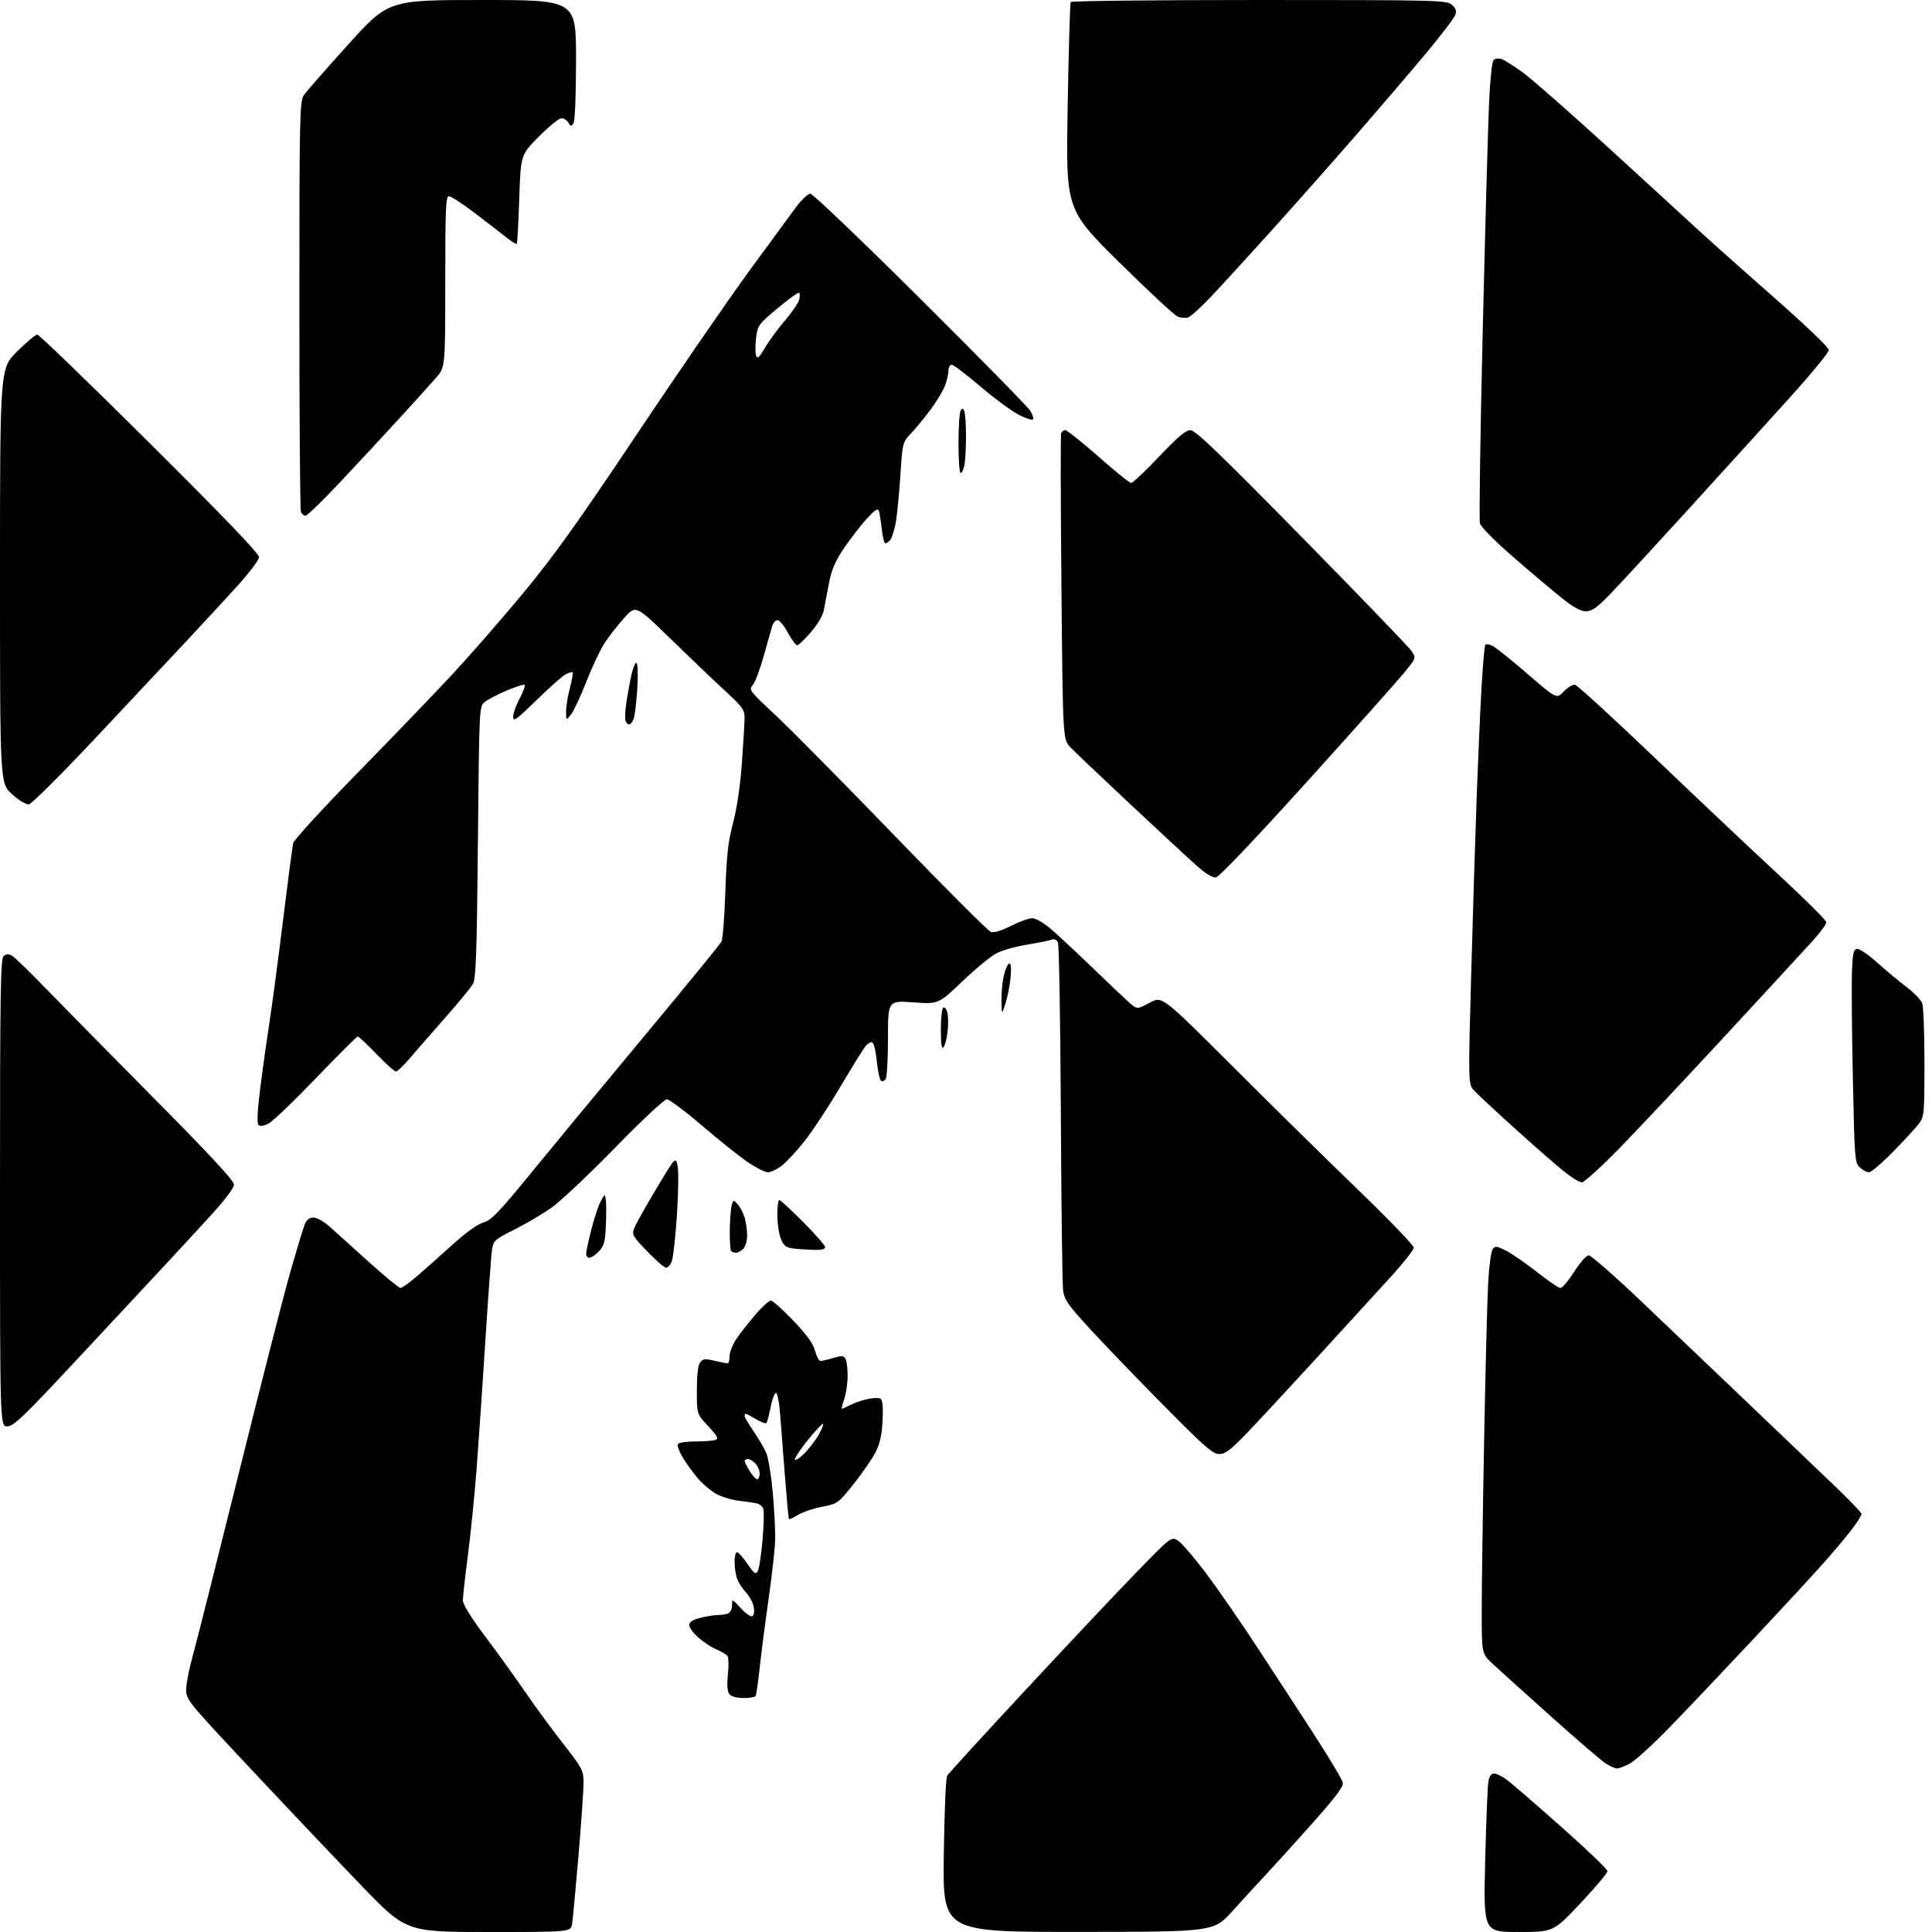 <?xml version="1.0" encoding="UTF-8" standalone="no"?>
<svg 
  version="1.1" 
  xmlns="http://www.w3.org/2000/svg" 
  xmlns:xlink="http://www.w3.org/1999/xlink" 
  xmlns:svg="http://www.w3.org/2000/svg"
  xmlns:rdf="http://www.w3.org/1999/02/22-rdf-syntax-ns#"
  xmlns:cc="http://creativecommons.org/ns#"
  xmlns:dc="http://purl.org/dc/elements/1.1/"
  viewBox="0 0 768 768"
  width="768"
  height="768"
>
<style>svg {background-color: white; }</style>"
<path stroke="none" fill="black" fill-rule="evenodd" d="M194.16,768.00C161.42,768.00 161.42,768.00 143.37,749.25C133.45,738.94 113.78,718.19 99.66,703.13C74.63,676.44 74.00,675.67 74.01,671.63C74.02,669.36 75.16,663.45 76.55,658.50C77.94,653.55 86.22,620.70 94.96,585.50C103.70,550.30 112.91,514.30 115.44,505.50C117.96,496.70 120.52,488.26 121.13,486.75C121.91,484.82 122.96,484.00 124.64,484.00C126.02,484.00 128.85,485.63 131.27,487.81C133.60,489.91 140.59,496.21 146.80,501.81C153.02,507.42 158.60,512.00 159.20,512.00C159.79,512.00 162.58,510.03 165.39,507.63C168.20,505.22 174.55,499.59 179.50,495.11C185.23,489.92 189.83,486.60 192.16,485.97C195.26,485.12 198.12,482.15 211.14,466.24C219.56,455.93 239.82,431.44 256.16,411.80C272.50,392.17 286.29,375.30 286.80,374.30C287.31,373.31 288.00,364.40 288.34,354.50C288.83,339.94 289.42,334.68 291.43,327.00C292.99,321.00 294.29,312.16 294.94,303.00C295.51,295.02 295.98,286.98 295.99,285.13C296.00,282.19 294.99,280.82 288.25,274.63C283.99,270.72 274.26,261.44 266.64,254.01C252.77,240.50 252.77,240.50 248.24,245.50C245.74,248.25 242.23,252.75 240.43,255.50C238.63,258.25 235.32,265.23 233.07,271.00C230.82,276.77 228.09,282.62 227.01,284.00C225.04,286.50 225.04,286.50 225.02,282.96C225.01,281.01 225.69,276.79 226.52,273.57C227.36,270.35 227.85,267.52 227.61,267.28C227.37,267.04 226.12,267.39 224.84,268.07C223.55,268.74 218.34,273.36 213.25,278.33C205.24,286.15 204.00,287.04 204.00,284.93C204.00,283.58 205.16,280.31 206.57,277.65C207.99,274.99 208.89,272.56 208.59,272.25C208.28,271.94 205.07,272.95 201.45,274.48C197.84,276.02 193.90,278.07 192.69,279.05C190.50,280.82 190.50,280.82 189.98,334.66C189.54,379.61 189.21,388.94 187.98,391.14C187.17,392.59 182.22,398.61 177.00,404.52C171.78,410.43 165.47,417.65 163.00,420.57C160.53,423.49 158.02,425.91 157.43,425.94C156.84,425.97 153.34,422.85 149.64,419.00C145.94,415.15 142.60,412.00 142.21,412.01C141.82,412.01 134.37,419.45 125.65,428.54C116.93,437.62 108.44,445.76 106.78,446.61C104.76,447.66 103.44,447.84 102.76,447.16C102.09,446.49 102.30,441.78 103.42,432.83C104.33,425.50 105.96,413.88 107.03,407.00C108.10,400.12 110.56,381.68 112.49,366.00C114.42,350.32 116.25,336.45 116.54,335.17C116.84,333.88 128.38,321.28 142.20,307.17C156.02,293.05 172.97,275.43 179.87,268.00C186.77,260.57 199.33,246.18 207.78,236.00C219.96,221.33 229.31,208.28 252.90,173.00C269.26,148.52 289.38,119.28 297.61,108.00C305.85,96.72 314.35,85.14 316.50,82.25C318.66,79.36 321.19,77.00 322.13,77.00C323.07,77.00 342.73,95.79 365.83,118.75C388.92,141.71 408.60,161.75 409.54,163.28C410.49,164.81 410.96,166.38 410.58,166.76C410.19,167.14 407.55,166.22 404.69,164.72C401.84,163.22 395.03,158.17 389.56,153.49C384.09,148.82 379.03,145.00 378.31,145.00C377.57,145.00 377.00,146.11 377.00,147.53C377.00,148.92 376.31,151.72 375.47,153.74C374.62,155.76 372.08,159.91 369.82,162.95C367.57,166.00 364.15,170.15 362.24,172.17C358.76,175.83 358.76,175.83 357.86,189.67C357.36,197.28 356.51,205.72 355.95,208.43C355.40,211.14 354.45,213.96 353.85,214.68C353.25,215.41 352.39,216.00 351.95,216.00C351.51,216.00 350.85,213.41 350.50,210.25C350.15,207.09 349.63,203.82 349.34,203.00C348.97,201.91 347.69,202.76 344.58,206.17C342.24,208.73 338.23,213.91 335.66,217.67C332.12,222.86 330.66,226.18 329.60,231.50C328.83,235.35 327.91,240.17 327.56,242.21C327.16,244.55 325.25,247.89 322.41,251.21C319.93,254.12 317.45,256.50 316.90,256.50C316.34,256.50 314.68,254.25 313.19,251.50C311.71,248.75 309.86,246.50 309.08,246.50C308.30,246.50 307.33,247.62 306.92,249.00C306.51,250.38 304.98,255.77 303.53,260.98C302.08,266.19 300.13,271.31 299.20,272.36C297.57,274.18 297.94,274.66 308.36,284.38C314.33,289.94 335.59,311.46 355.60,332.18C375.61,352.90 392.86,370.14 393.93,370.48C395.12,370.86 398.20,369.92 401.91,368.05C405.23,366.37 409.02,365.00 410.33,365.00C411.68,365.00 414.84,366.81 417.61,369.17C420.30,371.46 427.45,378.11 433.50,383.94C439.55,389.77 446.18,396.07 448.23,397.94C451.95,401.34 451.95,401.34 456.96,398.62C461.96,395.90 461.96,395.90 489.28,423.20C504.30,438.21 526.81,460.36 539.30,472.42C551.78,484.47 562.00,495.05 561.99,495.92C561.99,496.79 558.31,501.55 553.82,506.50C549.33,511.45 536.18,525.85 524.59,538.50C513.00,551.15 499.95,565.21 495.58,569.75C489.11,576.48 487.09,578.00 484.65,578.00C482.10,578.00 478.91,575.21 462.58,558.70C452.09,548.08 438.92,534.41 433.33,528.31C424.42,518.61 423.09,516.69 422.59,512.87C422.28,510.46 421.88,478.80 421.70,442.50C421.52,406.20 421.00,375.69 420.55,374.69C420.04,373.54 419.15,373.12 418.12,373.52C417.23,373.87 412.86,374.75 408.41,375.48C403.96,376.20 398.46,377.74 396.19,378.90C393.93,380.06 387.80,385.09 382.57,390.08C373.07,399.17 373.07,399.17 363.04,398.45C353.00,397.74 353.00,397.74 352.98,412.62C352.98,420.80 352.58,428.12 352.10,428.88C351.62,429.64 350.78,429.98 350.24,429.65C349.70,429.32 348.95,425.89 348.57,422.05C348.19,418.20 347.40,414.75 346.80,414.38C346.21,414.01 344.90,414.79 343.89,416.11C342.88,417.42 338.33,424.79 333.78,432.47C329.22,440.15 322.94,449.67 319.82,453.61C316.70,457.56 312.61,461.96 310.73,463.39C308.85,464.83 306.39,466.00 305.27,466.00C304.15,466.00 300.59,464.22 297.36,462.05C294.14,459.87 285.96,453.35 279.19,447.55C272.42,441.75 266.07,437.00 265.08,437.00C264.05,437.00 255.14,445.33 244.39,456.36C234.00,467.01 222.57,477.76 219.00,480.24C215.43,482.73 208.83,486.60 204.34,488.85C196.65,492.70 196.15,493.14 195.59,496.71C195.26,498.80 194.08,514.90 192.97,532.50C191.85,550.10 190.28,573.14 189.47,583.70C188.66,594.25 187.10,609.78 186.00,618.20C184.91,626.61 184.01,634.67 184.00,636.09C184.00,637.81 187.13,642.87 193.30,651.09C198.42,657.92 205.50,667.76 209.05,672.96C212.60,678.16 219.20,687.16 223.73,692.96C231.51,702.93 231.96,703.77 231.98,708.50C231.99,711.25 231.09,724.30 229.97,737.50C228.85,750.70 227.70,762.96 227.42,764.75C226.91,768.00 226.91,768.00 194.16,768.00zM428.64,767.96C374.79,768.00 374.79,768.00 375.17,737.75C375.38,720.55 375.97,706.80 376.52,705.88C377.06,704.98 391.04,689.68 407.59,671.88C424.14,654.07 443.97,633.02 451.66,625.11C465.64,610.72 465.64,610.72 468.38,612.51C469.88,613.50 474.85,619.30 479.43,625.40C484.00,631.51 492.91,644.38 499.23,654.00C505.55,663.62 515.82,679.37 522.04,688.98C528.27,698.60 533.55,707.43 533.78,708.61C534.09,710.23 531.06,714.27 521.38,725.13C514.34,733.03 506.03,742.20 502.93,745.50C499.82,748.80 493.96,755.20 489.89,759.71C482.50,767.93 482.50,767.93 428.64,767.96zM603.60,767.99C589.70,768.00 589.70,768.00 590.38,739.75C590.76,724.21 591.33,710.04 591.65,708.25C592.03,706.09 592.79,705.00 593.92,705.00C594.85,705.00 597.09,706.09 598.90,707.43C600.71,708.76 610.47,717.19 620.59,726.16C630.72,735.14 639.00,743.08 639.00,743.81C639.00,744.55 634.16,750.29 628.25,756.57C617.50,767.99 617.50,767.99 603.60,767.99zM642.79,703.00C642.08,702.99 640.15,702.16 638.50,701.15C636.85,700.13 626.95,691.64 616.50,682.28C606.05,672.92 595.59,663.48 593.25,661.29C589.00,657.31 589.00,657.31 589.01,639.90C589.02,630.33 589.45,599.77 589.97,572.00C590.50,544.23 591.22,516.23 591.57,509.79C591.93,503.36 592.73,497.40 593.36,496.56C594.37,495.21 595.00,495.29 598.80,497.23C601.16,498.44 606.67,502.26 611.04,505.71C615.42,509.17 619.59,512.00 620.31,512.00C621.04,512.00 623.50,509.07 625.78,505.50C628.08,501.89 630.64,499.00 631.54,499.00C632.42,499.00 641.56,506.98 651.83,516.73C662.10,526.49 681.10,544.60 694.05,556.98C707.00,569.37 722.64,584.30 728.80,590.18C734.96,596.05 740.00,601.29 740.00,601.82C740.00,602.36 738.29,605.08 736.19,607.86C734.10,610.65 728.86,616.88 724.55,621.71C720.25,626.55 707.45,640.40 696.11,652.49C684.77,664.59 670.10,680.05 663.50,686.84C656.90,693.63 649.83,700.05 647.79,701.10C645.75,702.14 643.50,703.00 642.79,703.00zM295.56,675.00C292.92,675.00 290.76,674.41 289.99,673.48C289.11,672.43 288.92,670.08 289.35,665.73C289.69,662.30 289.64,658.99 289.24,658.36C288.83,657.74 286.89,656.56 284.93,655.74C282.96,654.92 279.70,652.80 277.68,651.02C275.65,649.25 274.00,646.99 274.00,646.02C274.00,644.75 275.27,643.92 278.44,643.12C280.89,642.50 284.00,642.00 285.36,642.00C286.72,642.00 288.55,641.73 289.42,641.39C290.31,641.05 291.00,639.63 291.00,638.14C291.01,635.51 291.02,635.51 294.51,639.31C296.43,641.40 298.50,642.81 299.10,642.44C299.75,642.04 299.95,640.49 299.58,638.66C299.24,636.96 297.88,634.43 296.55,633.04C295.22,631.64 293.65,629.23 293.06,627.68C292.48,626.14 292.00,623.10 292.00,620.93C292.00,618.77 292.43,617.00 292.95,617.00C293.48,617.00 295.34,619.08 297.09,621.63C299.82,625.60 300.41,626.02 301.23,624.55C301.76,623.60 302.61,618.07 303.11,612.25C303.62,606.43 303.77,600.85 303.45,599.84C303.13,598.83 301.88,597.81 300.68,597.57C299.48,597.33 296.36,596.88 293.75,596.58C291.13,596.28 287.24,595.14 285.10,594.05C282.97,592.96 279.55,590.14 277.52,587.78C275.49,585.43 272.71,581.60 271.34,579.28C269.97,576.96 269.13,574.60 269.48,574.03C269.83,573.46 272.98,573.00 276.48,573.00C279.97,573.00 283.56,572.72 284.45,572.38C285.74,571.89 285.17,570.82 281.53,566.93C277.00,562.09 277.00,562.09 277.00,552.73C277.00,546.73 277.46,542.76 278.28,541.64C279.38,540.13 280.18,540.03 284.03,540.92C286.49,541.49 288.84,541.96 289.25,541.98C289.66,541.99 290.00,540.72 290.00,539.15C290.00,537.58 291.24,534.46 292.75,532.21C294.26,529.97 297.66,525.62 300.31,522.56C302.95,519.50 305.70,517.00 306.42,517.00C307.15,517.00 311.14,520.57 315.31,524.93C320.70,530.57 323.20,534.03 323.98,536.93C324.58,539.17 325.57,541.00 326.17,541.00C326.78,541.00 329.04,540.47 331.21,539.82C334.48,538.84 335.31,538.88 336.06,540.07C336.56,540.86 336.96,543.98 336.94,547.00C336.93,550.02 336.31,554.19 335.57,556.25C334.84,558.31 334.43,560.00 334.67,560.00C334.91,560.00 336.38,559.34 337.94,558.53C339.51,557.72 342.59,556.65 344.79,556.16C347.00,555.66 349.34,555.59 350.01,556.01C350.85,556.53 351.10,559.18 350.84,564.63C350.56,570.41 349.81,573.77 348.04,577.28C346.71,579.90 342.80,585.58 339.35,589.89C333.16,597.62 333.00,597.74 326.79,598.95C323.33,599.62 319.01,601.09 317.20,602.20C315.38,603.32 313.77,604.06 313.61,603.86C313.46,603.66 312.73,595.85 312.00,586.50C311.27,577.15 310.40,566.01 310.08,561.73C309.76,557.46 309.05,553.86 308.50,553.73C307.95,553.61 306.98,556.12 306.35,559.31C305.72,562.51 304.95,565.38 304.64,565.69C304.34,566.00 302.47,565.29 300.49,564.12C298.51,562.96 296.69,562.00 296.44,562.00C296.20,562.00 296.00,562.40 296.00,562.89C296.00,563.38 297.62,566.13 299.60,569.02C301.59,571.90 303.86,575.81 304.65,577.71C305.45,579.62 306.59,586.65 307.19,593.34C307.79,600.03 308.22,608.38 308.15,611.90C308.07,615.42 306.90,625.99 305.56,635.40C304.21,644.80 302.60,657.21 301.98,662.96C301.36,668.72 300.63,673.78 300.37,674.21C300.10,674.65 297.94,675.00 295.56,675.00zM300.99,588.00C301.54,588.00 302.00,587.02 302.00,585.83C302.00,584.63 301.26,582.83 300.35,581.83C299.43,580.82 298.08,580.00 297.35,580.00C296.61,580.00 296.00,580.34 296.00,580.75C296.01,581.16 296.90,582.96 297.99,584.75C299.08,586.54 300.43,588.00 300.99,588.00zM319.55,577.95C321.51,576.06 324.17,572.59 325.48,570.25C326.79,567.91 327.52,566.00 327.10,566.00C326.69,566.00 324.02,568.87 321.17,572.38C318.33,575.89 316.00,579.35 316.00,580.07C316.00,580.80 317.60,579.84 319.55,577.95zM2.90,567.00C0.00,567.00 0.00,567.00 0.00,474.12C0.00,394.62 0.21,381.07 1.44,380.05C2.43,379.23 3.44,379.17 4.69,379.85C5.68,380.39 11.43,385.93 17.46,392.17C23.49,398.40 42.95,418.16 60.71,436.09C83.29,458.87 93.00,469.33 93.00,470.86C93.00,472.21 89.61,476.76 84.13,482.77C79.25,488.12 70.81,497.27 65.38,503.11C59.95,508.94 44.32,525.70 30.65,540.36C9.19,563.36 5.40,567.00 2.90,567.00zM264.77,503.94C264.07,503.91 260.70,500.98 257.28,497.43C251.49,491.44 251.13,490.79 252.10,488.25C252.67,486.74 256.59,479.74 260.80,472.69C268.45,459.89 268.47,459.87 269.31,463.13C269.79,464.99 269.71,473.37 269.12,482.54C268.54,491.42 267.62,499.88 267.06,501.34C266.50,502.80 265.48,503.97 264.77,503.94zM234.33,500.00C233.60,500.00 233.00,499.29 233.00,498.42C233.00,497.55 233.93,493.19 235.07,488.74C236.20,484.28 237.88,479.26 238.79,477.57C240.44,474.51 240.44,474.51 240.82,476.96C241.02,478.31 241.04,482.88 240.84,487.13C240.55,493.64 240.11,495.25 238.07,497.42C236.74,498.84 235.05,500.00 234.33,500.00zM292.60,498.00C291.90,498.00 291.03,497.70 290.67,497.33C290.30,496.97 290.04,493.25 290.10,489.08C290.15,484.91 290.50,480.44 290.86,479.15C291.51,476.84 291.54,476.83 293.29,478.77C294.26,479.84 295.50,482.25 296.03,484.11C296.56,485.97 297.00,489.15 297.00,491.17C297.00,493.20 296.29,495.56 295.43,496.43C294.56,497.29 293.29,498.00 292.60,498.00zM323.25,496.84C320.64,496.75 317.00,496.50 315.17,496.27C312.50,495.94 311.56,495.19 310.42,492.46C309.64,490.59 309.00,486.35 309.00,483.03C309.00,479.71 309.35,477.00 309.77,477.00C310.19,477.00 314.47,480.95 319.27,485.77C324.07,490.59 328.00,495.09 328.00,495.77C328.00,496.59 326.43,496.95 323.25,496.84zM628.79,470.02C627.85,470.01 624.47,467.89 621.29,465.32C618.11,462.75 609.42,455.15 602.00,448.43C594.58,441.72 587.40,435.04 586.06,433.60C583.62,430.97 583.62,430.97 584.84,386.73C585.51,362.40 586.50,330.35 587.05,315.50C587.60,300.65 588.46,281.36 588.97,272.64C589.47,263.92 590.14,256.53 590.44,256.23C590.74,255.92 592.01,256.15 593.25,256.72C594.49,257.30 600.73,262.29 607.13,267.82C618.76,277.87 618.76,277.87 621.60,274.89C623.17,273.26 625.19,272.05 626.10,272.21C627.01,272.37 641.20,285.36 657.63,301.07C674.06,316.79 696.16,337.66 706.75,347.46C717.34,357.25 726.00,365.88 726.00,366.62C726.00,367.37 723.66,370.57 720.80,373.74C717.94,376.91 702.49,393.68 686.47,411.00C670.45,428.32 651.30,448.70 643.92,456.27C636.54,463.84 629.73,470.03 628.79,470.02zM742.96,466.00C742.09,466.00 740.45,465.13 739.31,464.07C737.32,462.22 737.21,460.77 736.54,428.82C736.15,410.49 735.99,391.46 736.17,386.51C736.44,379.11 736.79,377.47 738.15,377.21C739.06,377.03 742.65,379.45 746.15,382.58C749.64,385.71 754.91,390.10 757.85,392.33C760.79,394.56 763.60,397.46 764.10,398.76C764.59,400.06 765.00,410.72 765.00,422.43C765.00,442.69 764.89,443.87 762.84,446.62C761.66,448.20 757.05,453.21 752.61,457.75C748.18,462.29 743.83,466.00 742.96,466.00zM375.03,416.37C374.32,417.08 374.00,414.83 374.00,409.26C374.00,404.78 374.44,400.85 374.97,400.52C375.50,400.19 376.24,401.10 376.60,402.54C376.96,403.99 376.99,407.46 376.66,410.26C376.32,413.06 375.59,415.81 375.03,416.37zM399.66,399.00C398.20,403.50 398.20,403.50 398.10,397.69C398.04,394.50 398.50,389.89 399.12,387.44C399.73,385.00 400.70,383.00 401.26,383.00C401.90,383.00 402.06,385.13 401.70,388.75C401.39,391.91 400.47,396.52 399.66,399.00zM483.38,348.80C482.07,348.99 479.36,347.36 475.91,344.31C472.94,341.68 461.05,330.69 449.50,319.87C437.95,309.06 427.15,298.79 425.50,297.05C422.50,293.87 422.50,293.87 421.94,233.69C421.63,200.58 421.57,172.94 421.80,172.25C422.03,171.56 422.78,171.00 423.47,171.00C424.17,171.00 430.08,175.72 436.62,181.48C443.15,187.25 449.02,191.98 449.66,191.98C450.30,191.99 455.30,187.27 460.77,181.50C468.23,173.63 471.34,171.00 473.21,171.00C475.18,171.00 484.59,180.04 517.60,213.62C540.65,237.07 560.27,257.45 561.22,258.92C562.94,261.59 562.92,261.62 558.07,267.55C555.40,270.82 537.96,290.38 519.32,311.00C499.05,333.43 484.60,348.62 483.38,348.80zM11.46,319.73C10.33,319.86 7.48,318.14 4.75,315.67C-0.00,311.39 -0.00,311.39 0.00,228.92C0.00,146.45 0.00,146.45 6.78,139.72C10.50,136.03 14.12,133.00 14.82,133.00C15.52,133.00 35.65,152.44 59.55,176.21C88.92,205.41 102.99,220.07 102.97,221.46C102.96,222.61 99.04,227.79 94.01,233.32C89.09,238.72 79.99,248.57 73.78,255.20C67.58,261.83 51.46,279.01 37.96,293.38C24.22,308.00 12.55,319.60 11.46,319.73zM250.13,288.00C249.63,288.00 248.97,287.36 248.67,286.58C248.37,285.81 248.51,282.54 248.99,279.33C249.46,276.13 250.37,271.13 251.01,268.24C251.65,265.35 252.57,263.23 253.05,263.53C253.54,263.84 253.66,268.45 253.33,273.79C252.99,279.13 252.34,284.51 251.88,285.75C251.42,286.99 250.64,288.00 250.13,288.00zM630.44,243.00C628.33,243.00 625.50,241.45 620.87,237.75C617.26,234.86 608.59,227.55 601.62,221.50C593.97,214.86 588.68,209.51 588.29,208.00C587.93,206.62 588.44,171.98 589.42,131.00C590.40,90.02 591.53,49.40 591.93,40.73C592.33,31.80 593.11,24.49 593.72,23.88C594.31,23.29 595.71,23.09 596.83,23.45C597.95,23.80 601.77,26.21 605.32,28.80C608.87,31.38 623.85,44.52 638.60,58.00C653.36,71.47 669.07,85.88 673.52,90.00C677.96,94.12 691.81,106.48 704.30,117.46C717.31,128.89 727.00,138.14 727.00,139.13C727.00,140.07 720.14,148.44 711.75,157.73C703.36,167.02 685.26,186.97 671.52,202.06C657.78,217.15 643.59,232.54 639.98,236.25C634.77,241.61 632.81,243.00 630.44,243.00zM121.45,205.00C120.77,205.00 119.94,204.29 119.61,203.42C119.27,202.55 119.00,165.54 119.01,121.17C119.01,46.13 119.13,40.32 120.76,37.88C121.72,36.44 129.69,27.33 138.47,17.63C154.44,0.00 154.44,0.00 191.72,0.00C229.00,0.00 229.00,0.00 228.98,23.75C228.98,37.94 228.57,48.10 227.97,49.00C227.09,50.31 226.83,50.28 225.93,48.75C225.36,47.79 224.12,47.00 223.18,47.00C222.23,47.00 218.19,50.28 214.21,54.29C206.98,61.57 206.98,61.57 206.41,79.03C206.10,88.63 205.66,96.68 205.42,96.91C205.19,97.14 203.31,95.99 201.25,94.34C199.19,92.70 193.55,88.35 188.72,84.68C183.89,81.00 179.28,78.00 178.47,78.00C177.20,78.00 177.00,82.73 177.00,112.00C177.00,145.99 177.00,145.99 173.27,150.25C171.22,152.59 164.81,159.68 159.03,166.00C153.25,172.32 142.70,183.69 135.60,191.25C128.50,198.81 122.13,205.00 121.45,205.00zM381.88,188.00C381.39,188.00 381.01,182.71 381.02,176.25C381.02,169.79 381.41,163.90 381.88,163.17C382.55,162.10 382.85,162.17 383.36,163.50C383.71,164.41 384.00,168.90 384.00,173.46C384.00,178.02 383.72,183.16 383.38,184.88C383.03,186.59 382.36,188.00 381.88,188.00zM304.05,138.31C305.58,135.66 309.14,130.80 311.96,127.50C314.78,124.20 317.34,120.47 317.66,119.20C317.98,117.94 317.99,116.66 317.69,116.36C317.39,116.06 313.56,118.81 309.18,122.47C301.48,128.92 301.19,129.32 300.56,134.37C300.20,137.24 300.21,140.39 300.58,141.36C301.13,142.77 301.81,142.17 304.05,138.31zM472.18,126.24C471.22,126.49 469.41,126.33 468.17,125.87C466.93,125.41 456.42,115.64 444.80,104.16C423.69,83.28 423.69,83.28 424.41,42.44C424.81,19.97 425.35,1.24 425.62,0.80C425.90,0.36 459.57,0.00 500.45,0.00C570.72,0.00 574.90,0.10 577.02,1.81C578.65,3.14 579.07,4.21 578.56,5.81C578.18,7.01 573.09,13.73 567.24,20.74C561.40,27.76 549.18,42.05 540.10,52.50C531.02,62.95 515.69,80.27 506.04,90.99C496.39,101.70 485.22,113.92 481.22,118.13C477.22,122.34 473.15,125.99 472.18,126.24z" />

</svg>